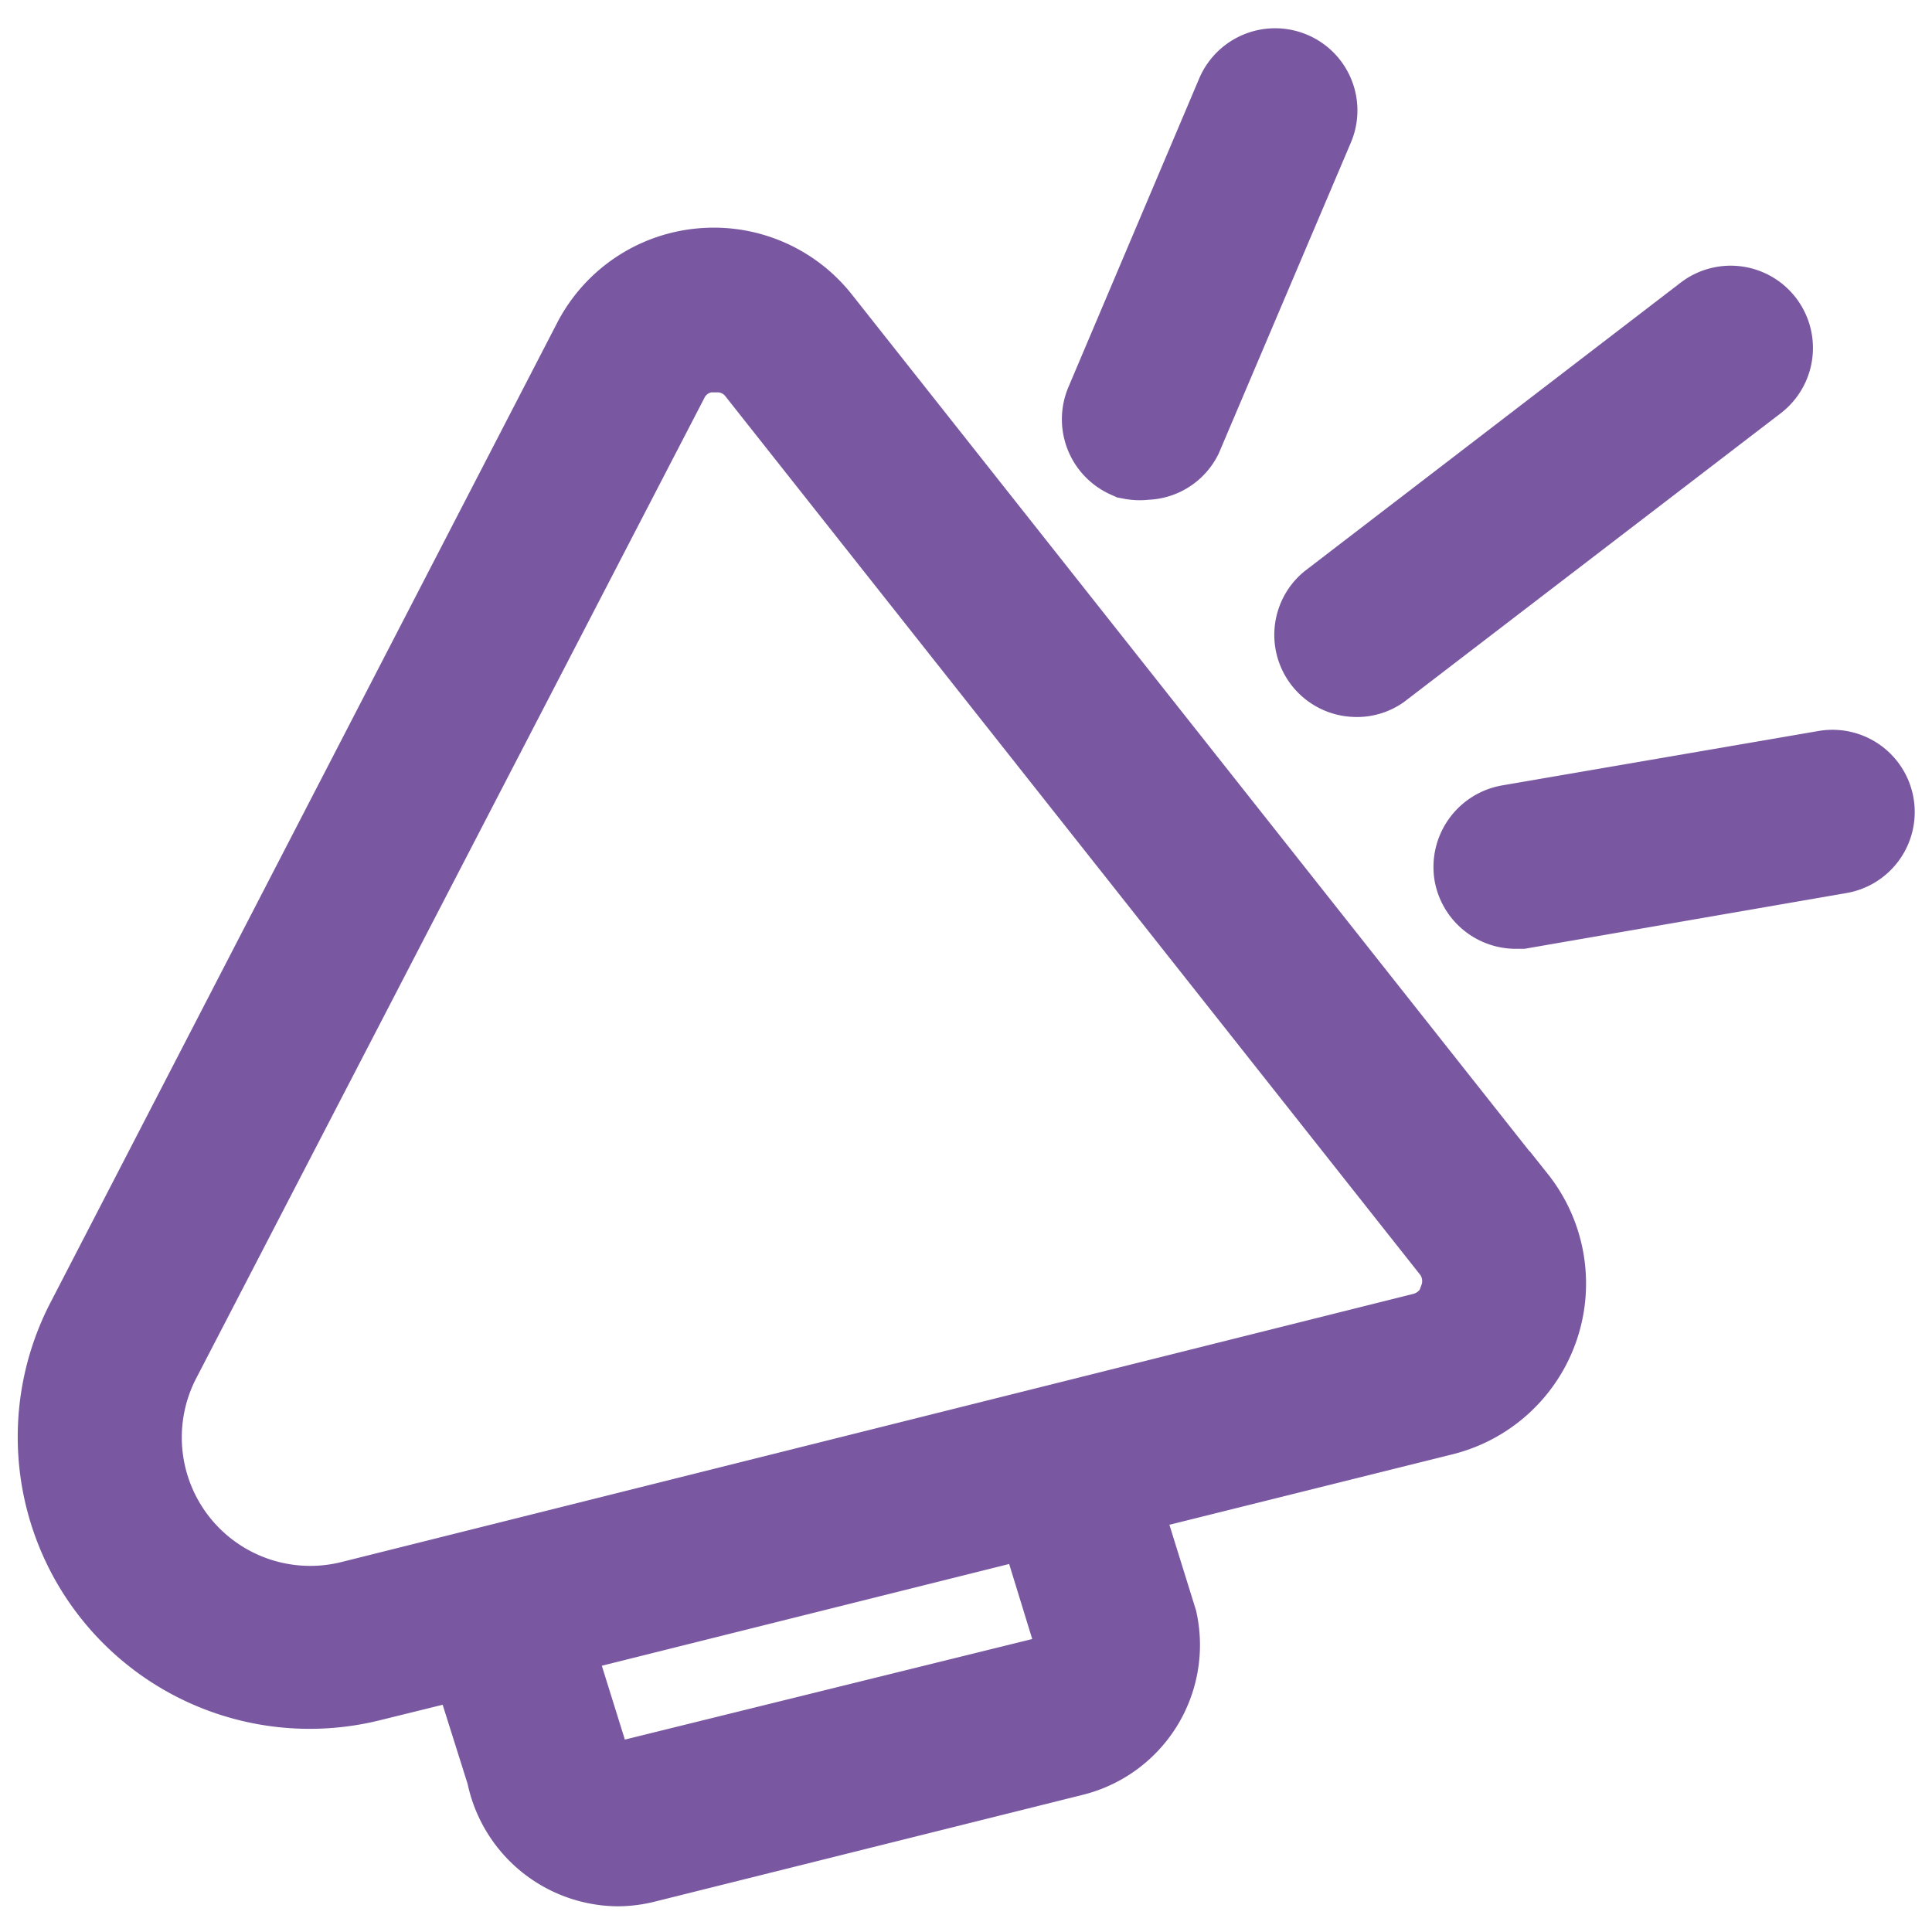 <svg id="Layer_1" data-name="Layer 1" xmlns="http://www.w3.org/2000/svg" viewBox="0 0 50 50"><defs><style>.cls-1{fill:#7958a1;stroke:#7958a1;stroke-miterlimit:10;stroke-width:3.11px;}</style></defs><path class="cls-1" d="M38.83,31.35l-18-22.76a3,3,0,0,0-2.64-1.13,3,3,0,0,0-2.39,1.61L2.69,34.42A6,6,0,0,0,9.5,43l3-.74,1.11,3.52a2.45,2.45,0,0,0,2.38,2,2.47,2.47,0,0,0,.6-.08l11.06-2.76a2.44,2.44,0,0,0,1.8-2.86l-1.16-3.73,8.92-2.22a3,3,0,0,0,1.63-4.78Zm-10.51,11a1.29,1.29,0,0,1-1,1.52L16.3,46.59a1.26,1.26,0,0,1-1-.16,1.29,1.29,0,0,1-.58-.84L13.6,42l13.57-3.39Zm9.92-8.5A1.86,1.86,0,0,1,36.93,35L9.23,41.93a4.88,4.88,0,0,1-5.52-7L16.84,9.6a1.81,1.81,0,0,1,1.48-1h.18A1.81,1.81,0,0,1,20,9.3l18,22.76A1.84,1.84,0,0,1,38.24,33.81Z"/><path class="cls-1" d="M35.08,17a.57.57,0,0,1-.35-1l9.71-7.45a.57.57,0,0,1,.7.91l-9.72,7.45A.54.54,0,0,1,35.08,17Z"/><path class="cls-1" d="M29.61,11.38a.62.62,0,0,1-.23,0,.58.58,0,0,1-.3-.75l3.39-8a.58.58,0,0,1,.75-.3.57.57,0,0,1,.31.75l-3.4,8A.56.56,0,0,1,29.61,11.38Z"/><path class="cls-1" d="M39.22,23a.58.58,0,0,1-.56-.47.59.59,0,0,1,.47-.67l8.2-1.41a.57.57,0,1,1,.19,1.13L39.32,23Z"/></svg>
